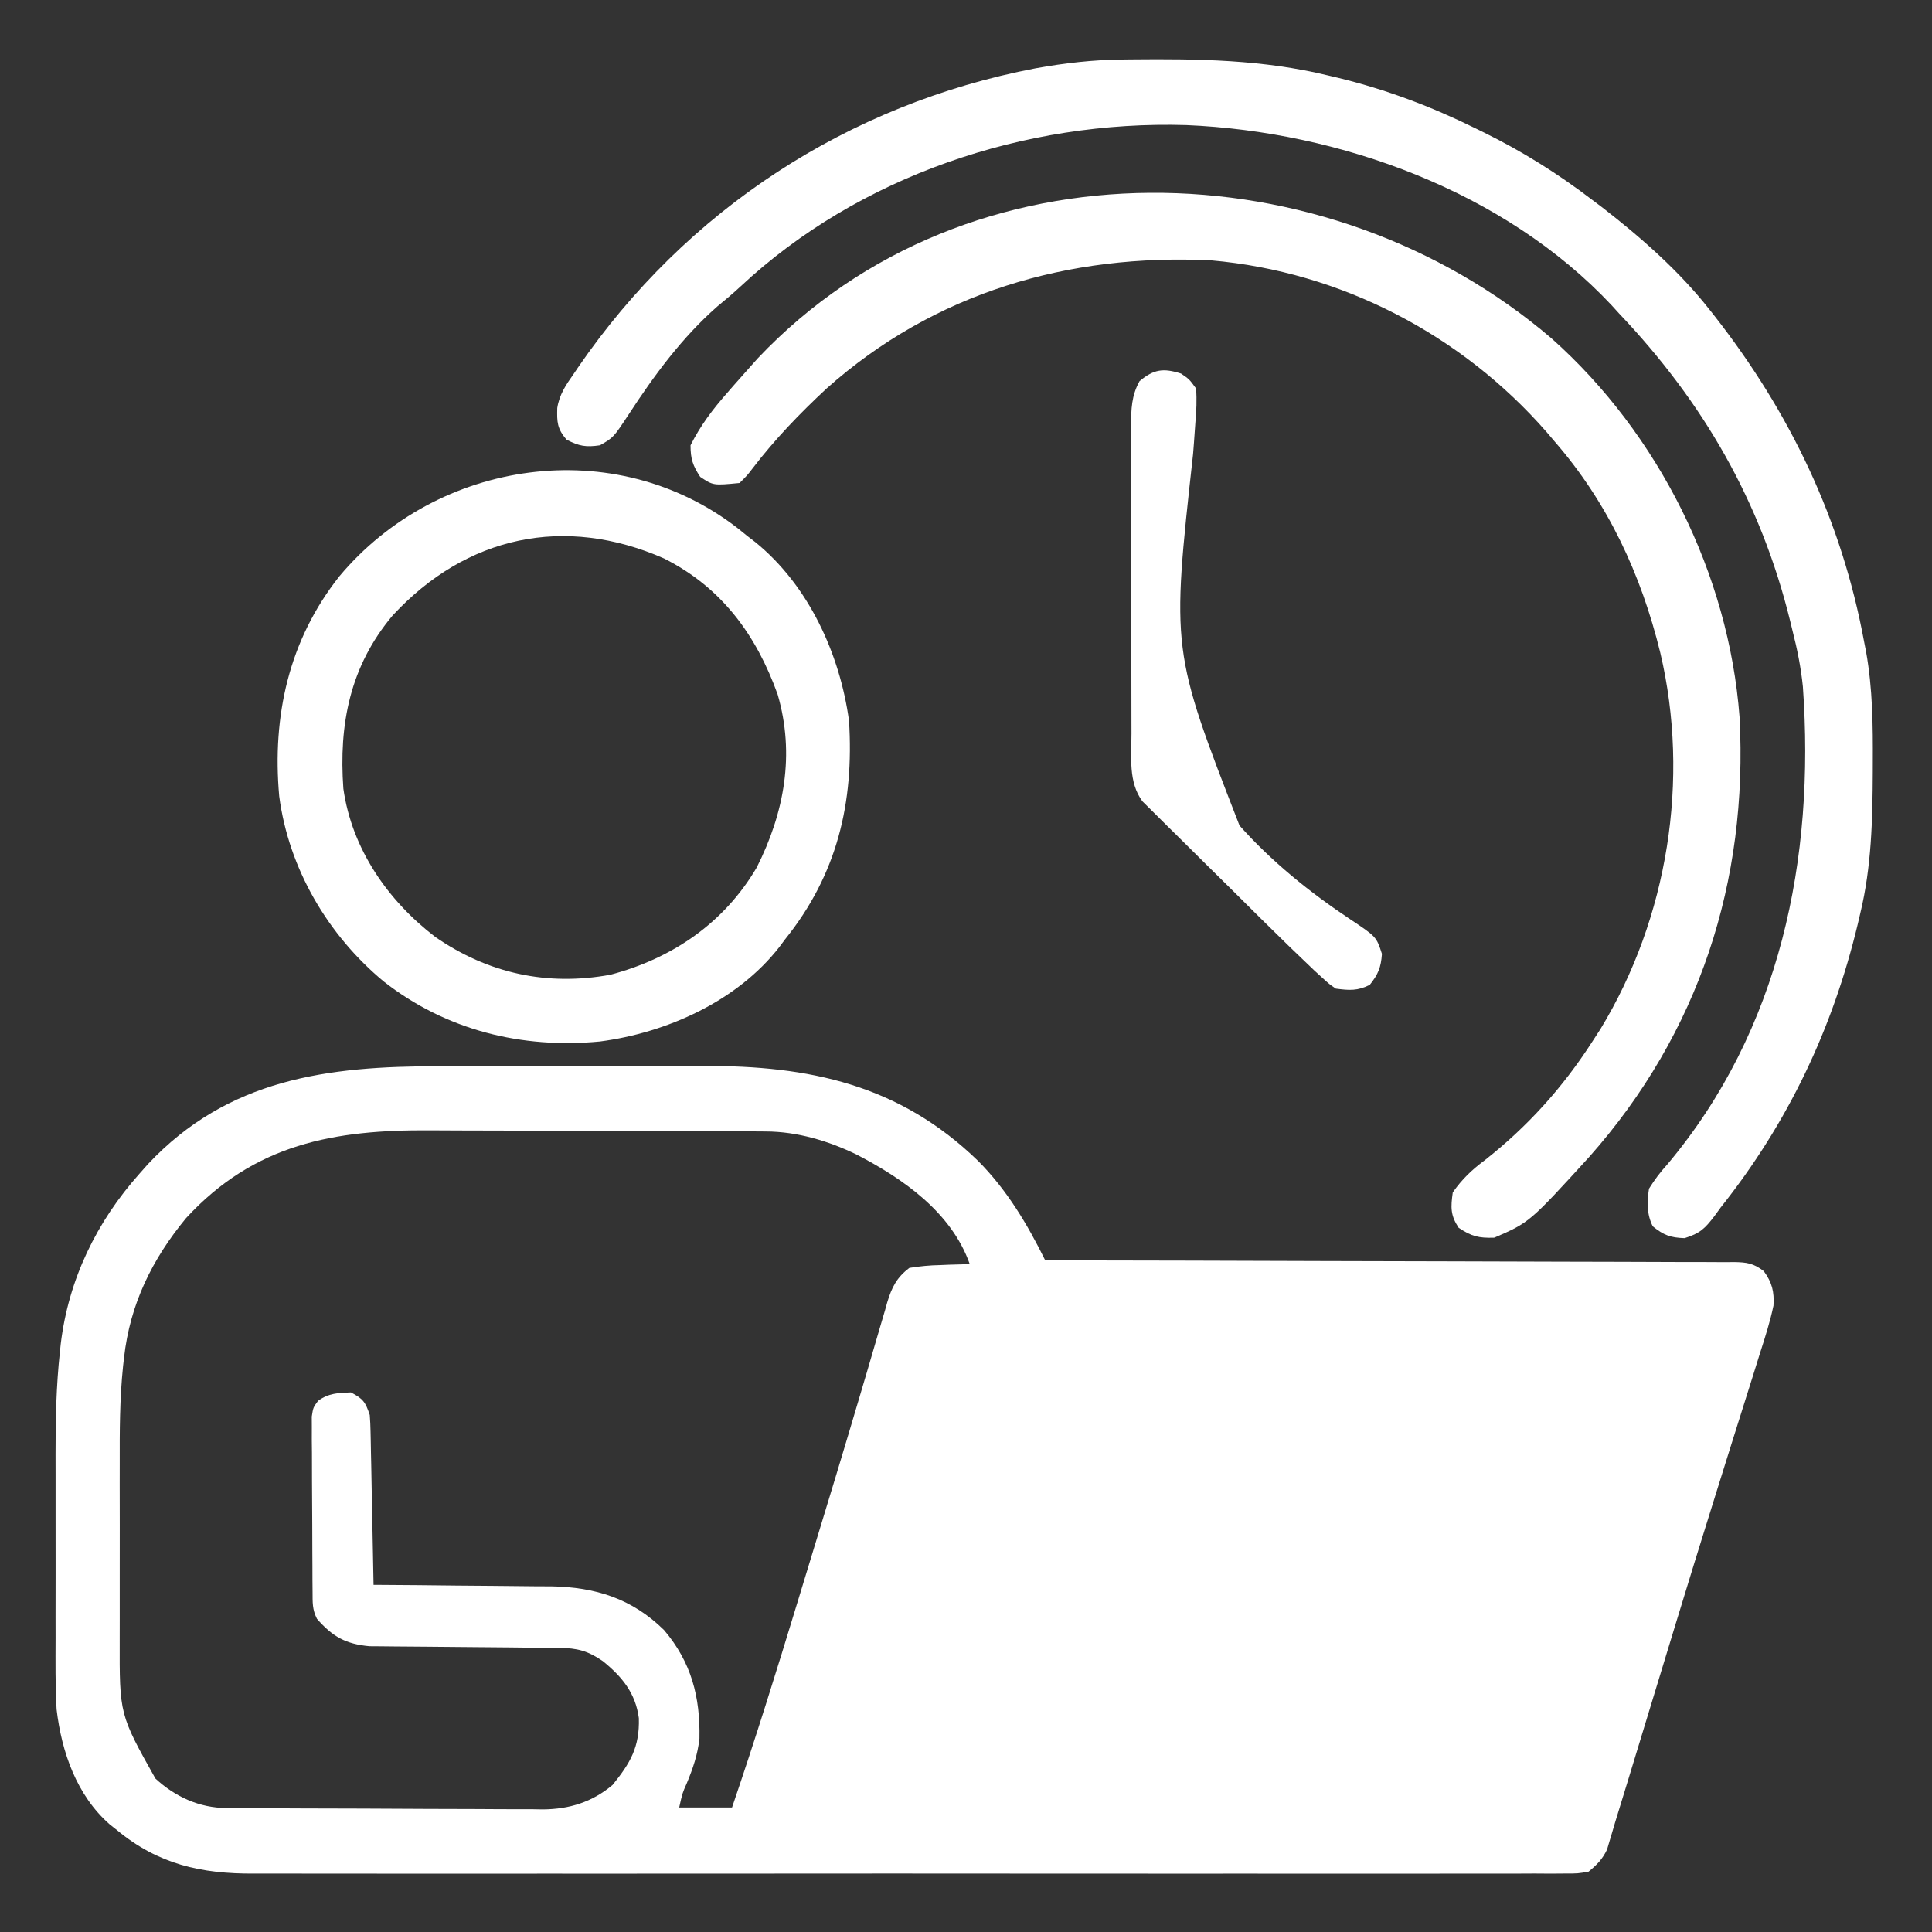 <svg xmlns="http://www.w3.org/2000/svg" width="69" height="69" viewBox="0 0 69 69" fill="none"><rect x="0" y="0" width="69" height="69" fill="#333333" stroke="none"/><path d="M15.669 38.081C15.936 38.08 16.203 38.08 16.47 38.079C17.308 38.077 18.146 38.077 18.984 38.079C19.843 38.08 20.701 38.078 21.559 38.075C22.302 38.072 23.044 38.071 23.787 38.072C24.228 38.072 24.669 38.072 25.11 38.07C28.899 38.054 32.12 38.73 34.937 41.466C35.961 42.498 36.687 43.713 37.329 45.012C37.459 45.012 37.59 45.012 37.724 45.013C40.886 45.017 44.049 45.026 47.212 45.037C48.741 45.042 50.27 45.047 51.8 45.048C53.133 45.05 54.466 45.054 55.798 45.06C56.504 45.063 57.21 45.065 57.916 45.065C58.58 45.065 59.244 45.067 59.909 45.072C60.153 45.073 60.397 45.073 60.641 45.072C60.973 45.071 61.306 45.074 61.639 45.077C61.736 45.076 61.833 45.075 61.933 45.074C62.386 45.081 62.626 45.117 62.991 45.396C63.29 45.803 63.369 46.135 63.339 46.629C63.22 47.197 63.045 47.744 62.867 48.296C62.787 48.553 62.707 48.809 62.627 49.066C62.541 49.341 62.454 49.616 62.367 49.891C62.183 50.467 62.002 51.045 61.822 51.622C61.631 52.233 61.44 52.845 61.248 53.456C60.765 54.996 60.289 56.54 59.818 58.085C59.785 58.195 59.751 58.306 59.716 58.42C59.516 59.077 59.316 59.733 59.116 60.39C58.864 61.219 58.612 62.047 58.359 62.875C58.275 63.15 58.192 63.424 58.108 63.699C58.009 64.023 57.91 64.346 57.81 64.669C57.728 64.933 57.648 65.197 57.571 65.462C57.539 65.569 57.507 65.676 57.474 65.786C57.447 65.874 57.422 65.963 57.395 66.055C57.227 66.405 57.036 66.597 56.736 66.844C56.354 66.912 56.354 66.912 55.902 66.912C55.643 66.914 55.643 66.914 55.38 66.916C55.188 66.915 54.996 66.914 54.805 66.912C54.602 66.913 54.398 66.914 54.195 66.915C53.636 66.917 53.077 66.916 52.517 66.915C51.914 66.913 51.312 66.915 50.709 66.917C49.527 66.919 48.345 66.918 47.163 66.917C46.202 66.916 45.241 66.916 44.28 66.916C44.143 66.916 44.007 66.916 43.866 66.916C43.588 66.917 43.31 66.917 43.033 66.917C40.427 66.918 37.82 66.917 35.214 66.914C32.98 66.911 30.745 66.912 28.51 66.914C25.916 66.917 23.321 66.918 20.726 66.917C20.449 66.916 20.172 66.916 19.895 66.916C19.69 66.916 19.69 66.916 19.482 66.916C18.523 66.915 17.564 66.916 16.605 66.918C15.435 66.919 14.265 66.919 13.095 66.916C12.498 66.914 11.902 66.914 11.305 66.915C10.758 66.917 10.211 66.916 9.664 66.913C9.467 66.913 9.27 66.913 9.073 66.914C7.183 66.926 5.65 66.582 4.177 65.362C4.049 65.26 4.049 65.26 3.918 65.157C2.736 64.12 2.2 62.568 2.021 61.049C1.972 60.195 1.983 59.339 1.985 58.484C1.985 58.235 1.985 57.986 1.984 57.737C1.984 57.217 1.984 56.697 1.986 56.176C1.987 55.517 1.986 54.857 1.985 54.197C1.984 53.683 1.984 53.169 1.985 52.655C1.985 52.412 1.985 52.169 1.984 51.927C1.982 50.705 2.008 49.498 2.139 48.283C2.155 48.139 2.155 48.139 2.17 47.992C2.446 45.697 3.449 43.631 4.986 41.912C5.085 41.8 5.185 41.688 5.287 41.572C8.147 38.53 11.695 38.075 15.669 38.081ZM6.645 43.504C5.429 44.978 4.644 46.578 4.43 48.485C4.419 48.584 4.408 48.682 4.396 48.784C4.274 49.953 4.273 51.119 4.276 52.293C4.276 52.531 4.276 52.77 4.275 53.008C4.275 53.502 4.275 53.997 4.277 54.491C4.278 55.122 4.277 55.752 4.276 56.383C4.275 56.873 4.275 57.363 4.276 57.853C4.276 58.086 4.276 58.318 4.275 58.551C4.267 61.232 4.267 61.232 5.55 63.519C6.26 64.175 7.122 64.567 8.089 64.573C8.196 64.574 8.302 64.575 8.412 64.576C8.528 64.576 8.644 64.576 8.763 64.577C8.886 64.578 9.009 64.579 9.136 64.579C9.543 64.582 9.95 64.584 10.357 64.585C10.566 64.586 10.566 64.586 10.779 64.587C11.516 64.59 12.253 64.591 12.99 64.593C13.75 64.594 14.51 64.599 15.269 64.604C15.855 64.608 16.441 64.609 17.026 64.609C17.306 64.61 17.586 64.612 17.866 64.614C18.259 64.617 18.652 64.617 19.044 64.616C19.216 64.619 19.216 64.619 19.392 64.622C20.335 64.613 21.147 64.362 21.877 63.749C22.514 62.963 22.845 62.395 22.816 61.364C22.698 60.467 22.217 59.884 21.532 59.328C21.002 58.962 20.624 58.859 19.975 58.854C19.818 58.852 19.662 58.85 19.501 58.849C19.332 58.848 19.163 58.847 18.99 58.846C18.724 58.843 18.459 58.84 18.193 58.837C17.727 58.832 17.261 58.829 16.794 58.825C16.239 58.821 15.684 58.817 15.129 58.81C14.783 58.806 14.438 58.804 14.092 58.802C13.935 58.8 13.777 58.799 13.615 58.797C13.477 58.796 13.339 58.795 13.197 58.794C12.349 58.717 11.878 58.453 11.32 57.815C11.149 57.474 11.166 57.234 11.163 56.853C11.162 56.709 11.161 56.564 11.159 56.416C11.159 56.259 11.158 56.102 11.158 55.941C11.157 55.781 11.156 55.621 11.155 55.456C11.154 55.117 11.153 54.777 11.152 54.438C11.151 53.918 11.147 53.397 11.143 52.877C11.142 52.548 11.141 52.219 11.141 51.89C11.139 51.733 11.137 51.577 11.136 51.416C11.136 51.272 11.136 51.127 11.137 50.977C11.136 50.786 11.136 50.786 11.135 50.591C11.185 50.268 11.185 50.268 11.361 50.029C11.736 49.757 12.078 49.745 12.533 49.729C12.966 49.957 13.05 50.067 13.206 50.537C13.222 50.738 13.23 50.939 13.234 51.14C13.238 51.322 13.238 51.322 13.242 51.508C13.244 51.638 13.247 51.769 13.249 51.904C13.253 52.105 13.253 52.105 13.258 52.31C13.266 52.738 13.274 53.166 13.282 53.595C13.288 53.885 13.294 54.175 13.3 54.466C13.314 55.178 13.328 55.89 13.341 56.602C13.434 56.602 13.527 56.603 13.623 56.603C14.505 56.608 15.387 56.616 16.269 56.627C16.722 56.632 17.176 56.636 17.629 56.638C18.152 56.641 18.675 56.648 19.198 56.654C19.358 56.655 19.518 56.655 19.684 56.655C21.265 56.682 22.575 57.092 23.718 58.219C24.691 59.365 25.012 60.607 24.98 62.093C24.915 62.67 24.747 63.164 24.523 63.699C24.37 64.044 24.37 64.044 24.257 64.553C24.88 64.553 25.502 64.553 26.144 64.553C26.969 62.136 27.728 59.701 28.471 57.258C28.633 56.724 28.795 56.192 28.958 55.659C29.563 53.679 30.165 51.698 30.751 49.712C30.831 49.44 30.912 49.167 30.993 48.894C31.137 48.408 31.279 47.922 31.419 47.436C31.482 47.224 31.544 47.012 31.607 46.8C31.646 46.66 31.646 46.66 31.686 46.517C31.849 45.976 32.024 45.626 32.478 45.282C32.864 45.221 33.203 45.188 33.59 45.181C33.69 45.176 33.791 45.172 33.894 45.168C34.141 45.159 34.387 45.153 34.634 45.147C33.981 43.293 32.239 42.083 30.563 41.219C29.564 40.741 28.475 40.416 27.364 40.41C27.234 40.409 27.103 40.408 26.968 40.407C26.756 40.407 26.756 40.407 26.539 40.406C26.388 40.405 26.237 40.404 26.082 40.403C25.584 40.401 25.085 40.399 24.587 40.398C24.416 40.397 24.245 40.397 24.069 40.396C23.257 40.394 22.446 40.392 21.634 40.391C20.702 40.389 19.77 40.386 18.838 40.38C18.027 40.376 17.216 40.374 16.405 40.374C16.062 40.373 15.719 40.371 15.376 40.369C11.944 40.345 9.093 40.845 6.645 43.504Z" fill="white"></path><path d="M40.089 2.125C40.248 2.123 40.248 2.123 40.411 2.121C42.8 2.097 45.103 2.129 47.438 2.696C47.559 2.725 47.681 2.753 47.806 2.783C49.52 3.202 51.113 3.803 52.694 4.582C52.791 4.63 52.889 4.678 52.99 4.727C54.381 5.412 55.64 6.202 56.871 7.143C57.045 7.273 57.045 7.273 57.221 7.406C58.598 8.472 59.971 9.679 61.049 11.051C61.107 11.125 61.165 11.198 61.225 11.274C63.931 14.725 65.776 18.586 66.574 22.911C66.599 23.034 66.623 23.157 66.647 23.283C66.881 24.599 66.892 25.899 66.886 27.232C66.886 27.348 66.885 27.465 66.885 27.586C66.877 29.291 66.841 30.948 66.44 32.614C66.41 32.741 66.38 32.868 66.35 32.999C65.448 36.755 63.857 40.103 61.453 43.125C61.38 43.225 61.307 43.325 61.232 43.429C60.888 43.879 60.72 44.045 60.165 44.22C59.653 44.202 59.425 44.115 59.028 43.799C58.81 43.363 58.819 42.923 58.893 42.452C59.1 42.122 59.285 41.876 59.541 41.593C63.59 36.779 64.825 30.664 64.389 24.523C64.319 23.835 64.186 23.175 64.014 22.506C63.988 22.399 63.962 22.291 63.935 22.18C62.885 17.907 60.828 14.355 57.815 11.186C57.731 11.094 57.648 11.002 57.562 10.907C53.746 6.835 47.849 4.698 42.369 4.467C36.615 4.293 30.679 6.274 26.444 10.234C26.177 10.482 25.904 10.711 25.622 10.942C24.369 12.041 23.365 13.401 22.459 14.792C21.909 15.627 21.909 15.627 21.428 15.903C20.926 15.977 20.683 15.936 20.232 15.701C19.898 15.308 19.888 15.077 19.902 14.572C19.974 14.098 20.214 13.741 20.485 13.359C20.54 13.278 20.595 13.197 20.651 13.113C24.513 7.491 30.285 3.721 36.981 2.44C38.017 2.253 39.036 2.135 40.089 2.125Z" fill="white"></path><path d="M55.417 12.09C59.237 15.492 61.74 20.499 62.127 25.606C62.439 31.475 60.681 36.894 56.761 41.315C54.622 43.66 54.622 43.66 53.367 44.203C52.811 44.222 52.555 44.156 52.095 43.85C51.798 43.398 51.81 43.117 51.885 42.586C52.213 42.117 52.564 41.78 53.022 41.441C54.56 40.231 55.814 38.839 56.871 37.196C56.965 37.051 57.059 36.906 57.156 36.757C59.569 32.793 60.362 27.83 59.297 23.315C58.612 20.512 57.422 17.953 55.523 15.768C55.383 15.602 55.383 15.602 55.239 15.434C52.196 11.948 47.891 9.706 43.26 9.299C38.17 9.05 33.363 10.447 29.514 13.881C28.563 14.767 27.674 15.687 26.884 16.721C26.684 16.981 26.684 16.981 26.414 17.25C25.473 17.341 25.473 17.341 25.007 17.031C24.741 16.625 24.662 16.391 24.662 15.903C25.019 15.191 25.46 14.611 25.985 14.016C26.057 13.933 26.129 13.85 26.204 13.764C26.408 13.533 26.613 13.302 26.818 13.072C26.942 12.934 26.942 12.934 27.067 12.793C34.604 4.832 47.413 5.237 55.417 12.09Z" fill="white"></path><path d="M26.352 18.869C26.516 19.002 26.516 19.002 26.683 19.137C26.78 19.212 26.877 19.287 26.977 19.363C28.879 20.908 29.994 23.35 30.322 25.741C30.505 28.672 29.902 31.234 28.031 33.557C27.968 33.642 27.904 33.728 27.839 33.816C26.331 35.754 23.82 36.882 21.427 37.196C18.637 37.462 15.932 36.795 13.708 35.056C11.71 33.4 10.311 31.022 9.972 28.436C9.716 25.57 10.315 22.857 12.126 20.575C15.624 16.4 21.959 15.46 26.352 18.869ZM14.021 21.983C12.498 23.795 12.097 25.871 12.263 28.166C12.566 30.318 13.854 32.169 15.548 33.464C17.435 34.767 19.541 35.225 21.799 34.812C24.003 34.231 25.86 32.968 27.025 30.983C28.012 29.029 28.396 26.939 27.773 24.801C27.008 22.673 25.773 20.981 23.718 19.946C20.17 18.387 16.66 19.129 14.021 21.983Z" fill="white"></path><path d="M42.181 13.342C42.477 13.545 42.477 13.545 42.721 13.881C42.742 14.296 42.732 14.655 42.694 15.066C42.676 15.315 42.658 15.565 42.641 15.814C42.63 15.947 42.62 16.079 42.61 16.215C41.835 23.225 41.835 23.225 44.268 29.483C45.406 30.765 46.786 31.877 48.212 32.825C49.156 33.454 49.156 33.454 49.355 34.067C49.32 34.554 49.222 34.793 48.92 35.174C48.48 35.393 48.195 35.371 47.707 35.308C47.47 35.144 47.47 35.144 47.224 34.919C47.083 34.79 47.083 34.79 46.939 34.659C46.353 34.104 45.775 33.542 45.202 32.975C45.136 32.91 45.07 32.845 45.002 32.778C44.656 32.435 44.31 32.091 43.964 31.747C43.679 31.464 43.393 31.182 43.106 30.901C42.758 30.559 42.41 30.215 42.065 29.87C41.933 29.739 41.801 29.61 41.669 29.48C41.484 29.3 41.301 29.117 41.119 28.934C41.015 28.831 40.911 28.728 40.803 28.622C40.291 27.933 40.41 27.023 40.41 26.198C40.41 26.071 40.409 25.943 40.409 25.811C40.407 25.39 40.407 24.969 40.407 24.548C40.407 24.254 40.406 23.961 40.406 23.668C40.405 23.053 40.404 22.439 40.405 21.825C40.405 21.038 40.403 20.251 40.4 19.464C40.399 18.859 40.399 18.253 40.399 17.648C40.399 17.358 40.398 17.067 40.397 16.777C40.396 16.372 40.396 15.966 40.397 15.561C40.396 15.441 40.395 15.321 40.395 15.198C40.398 14.614 40.408 14.135 40.699 13.611C41.211 13.184 41.549 13.14 42.181 13.342Z" fill="white"></path></svg>